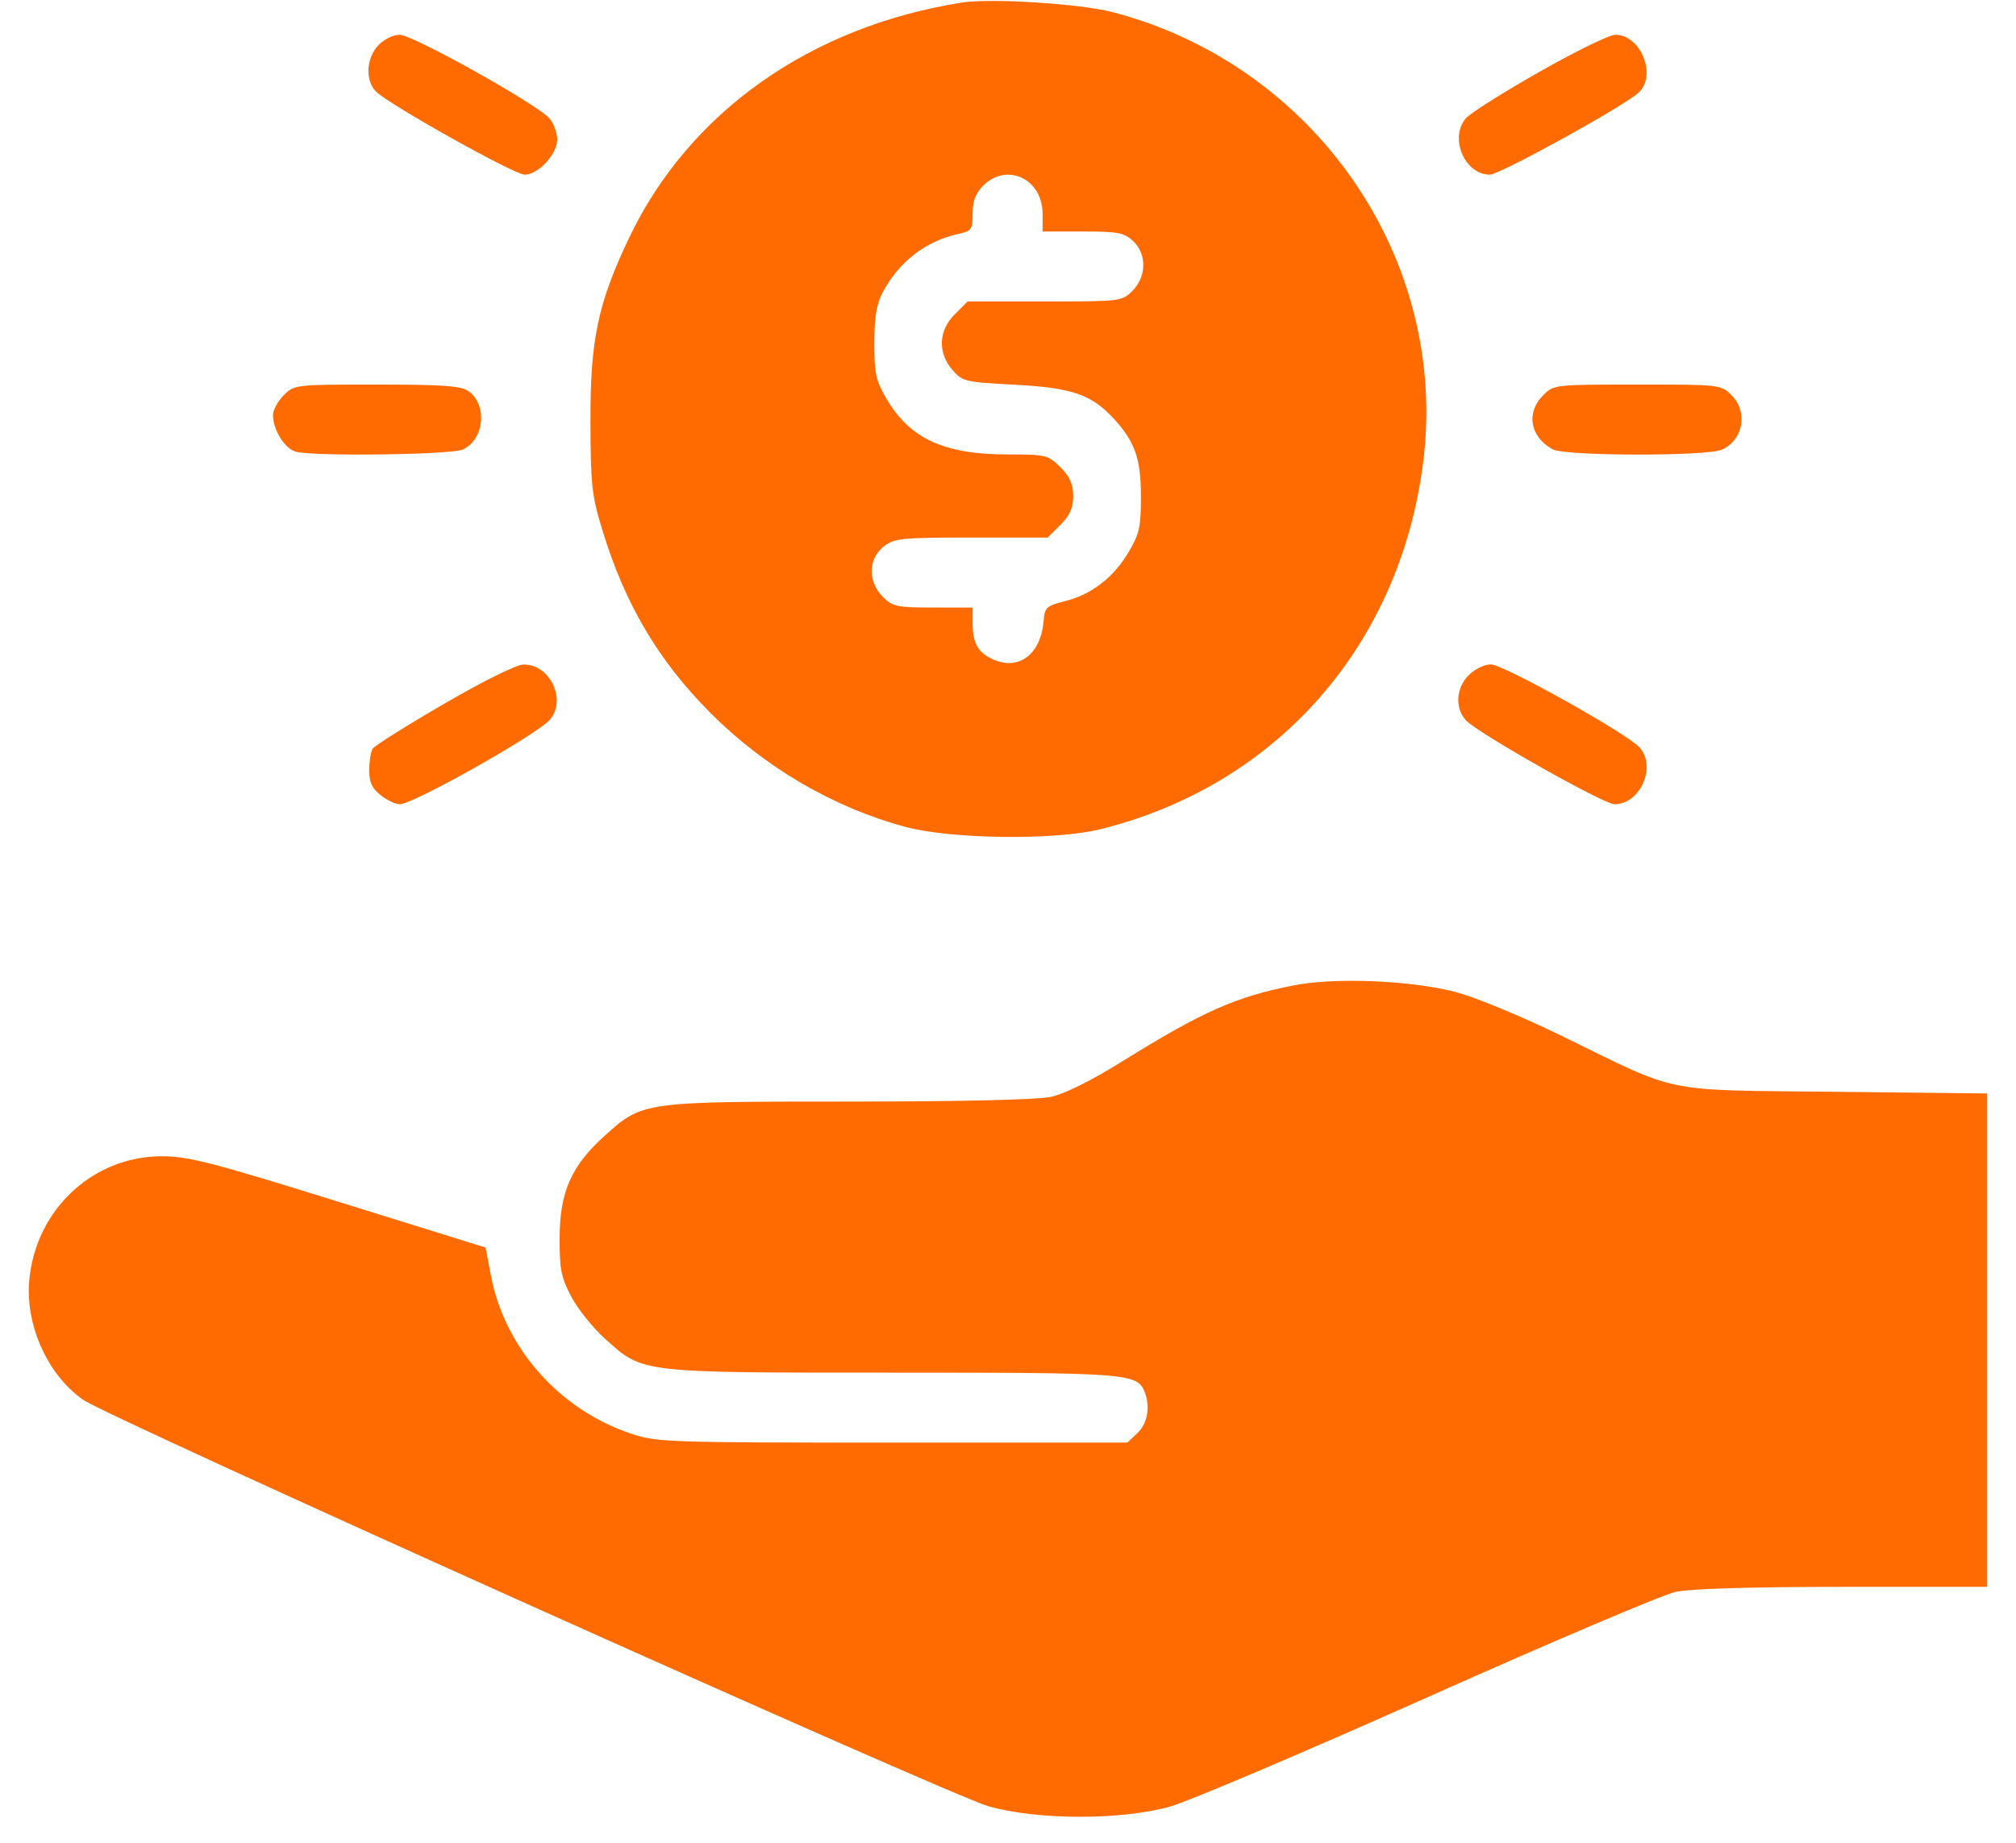 <svg width="35" height="32" viewBox="0 0 35 32" fill="none" xmlns="http://www.w3.org/2000/svg">
<path fill-rule="evenodd" clip-rule="evenodd" d="M16.696 0.045C14.064 0.462 11.959 1.952 10.92 4.134C10.379 5.27 10.247 5.901 10.251 7.323C10.254 8.424 10.273 8.601 10.461 9.216C10.851 10.493 11.43 11.472 12.33 12.376C13.272 13.322 14.457 14.017 15.71 14.357C16.504 14.573 18.315 14.596 19.106 14.399C22.171 13.638 24.309 11.204 24.709 8.018C25.151 4.492 22.833 1.133 19.322 0.212C18.756 0.064 17.202 -0.035 16.696 0.045ZM6.569 0.785C6.355 1.013 6.336 1.4 6.53 1.592C6.766 1.823 8.93 3.033 9.109 3.033C9.343 3.033 9.674 2.677 9.674 2.424C9.674 2.309 9.614 2.144 9.541 2.058C9.338 1.817 7.166 0.604 6.939 0.604C6.827 0.604 6.665 0.683 6.569 0.785ZM26.718 1.252C26.092 1.608 25.519 1.97 25.446 2.057C25.158 2.4 25.43 3.033 25.865 3.033C26.037 3.033 28.175 1.855 28.445 1.611C28.773 1.316 28.488 0.603 28.042 0.604C27.94 0.604 27.344 0.896 26.718 1.252ZM17.073 3.22C16.937 3.355 16.886 3.489 16.886 3.707C16.886 3.985 16.867 4.012 16.64 4.062C16.073 4.184 15.604 4.547 15.321 5.083C15.218 5.277 15.18 5.513 15.179 5.956C15.178 6.484 15.206 6.61 15.389 6.922C15.801 7.623 16.39 7.892 17.512 7.892C18.159 7.892 18.198 7.902 18.41 8.114C18.575 8.279 18.632 8.408 18.632 8.614C18.632 8.819 18.575 8.949 18.41 9.113L18.189 9.335H16.864C15.64 9.335 15.525 9.347 15.34 9.492C15.071 9.704 15.065 10.102 15.326 10.363C15.497 10.534 15.572 10.55 16.2 10.55H16.886V10.82C16.886 11.179 16.984 11.344 17.263 11.46C17.703 11.642 18.071 11.351 18.118 10.785C18.137 10.547 18.166 10.521 18.494 10.438C18.956 10.321 19.337 10.025 19.599 9.579C19.782 9.268 19.809 9.142 19.808 8.614C19.807 7.959 19.702 7.665 19.326 7.259C18.945 6.849 18.601 6.732 17.617 6.681C16.753 6.635 16.708 6.625 16.535 6.424C16.276 6.122 16.292 5.741 16.577 5.457L16.799 5.235H18.137C19.456 5.235 19.477 5.233 19.661 5.049C19.907 4.802 19.912 4.412 19.672 4.185C19.517 4.041 19.41 4.02 18.798 4.02H18.101V3.713C18.101 3.326 17.84 3.033 17.494 3.033C17.346 3.033 17.19 3.102 17.073 3.22ZM4.925 6.864C4.823 6.967 4.739 7.122 4.739 7.209C4.739 7.462 4.945 7.793 5.134 7.844C5.449 7.928 7.833 7.897 8.033 7.807C8.41 7.635 8.468 7.027 8.13 6.79C8.002 6.7 7.678 6.678 6.541 6.678C5.125 6.678 5.11 6.679 4.925 6.864ZM26.791 6.864C26.487 7.167 26.564 7.593 26.96 7.804C27.18 7.921 29.639 7.925 29.895 7.808C30.266 7.639 30.352 7.154 30.062 6.864C29.877 6.679 29.864 6.678 28.426 6.678C26.989 6.678 26.975 6.679 26.791 6.864ZM7.703 12.226C7.057 12.601 6.502 12.95 6.47 13.001C6.438 13.051 6.411 13.219 6.41 13.372C6.409 13.584 6.457 13.689 6.609 13.809C6.719 13.895 6.868 13.966 6.94 13.966C7.171 13.966 9.305 12.766 9.541 12.503C9.847 12.162 9.551 11.533 9.089 11.54C8.964 11.542 8.393 11.824 7.703 12.226ZM25.5 11.723C25.279 11.944 25.255 12.289 25.446 12.505C25.638 12.72 27.84 13.966 28.03 13.966C28.477 13.966 28.764 13.311 28.463 12.978C28.243 12.735 26.097 11.537 25.882 11.537C25.774 11.537 25.602 11.62 25.5 11.723ZM22.466 17.11C21.453 17.309 20.882 17.562 19.482 18.432C18.945 18.766 18.481 18.997 18.245 19.047C18.01 19.098 16.671 19.129 14.732 19.129C11.169 19.129 11.156 19.13 10.505 19.716C9.921 20.241 9.72 20.691 9.716 21.482C9.713 22.039 9.741 22.181 9.917 22.515C10.029 22.729 10.294 23.059 10.505 23.249C11.17 23.846 11.08 23.836 15.499 23.836C19.613 23.836 19.748 23.846 19.876 24.181C19.973 24.433 19.92 24.724 19.747 24.886L19.572 25.051H15.493C11.566 25.051 11.398 25.045 10.947 24.893C9.706 24.475 8.76 23.404 8.522 22.147L8.43 21.664L5.882 20.871C3.663 20.18 3.266 20.078 2.803 20.079C1.608 20.081 0.619 21.009 0.508 22.233C0.437 23.015 0.83 23.883 1.449 24.311C1.903 24.626 16.483 31.173 17.158 31.365C18.011 31.609 19.478 31.61 20.324 31.368C20.649 31.275 22.665 30.418 24.803 29.464C26.942 28.509 28.873 27.689 29.094 27.642C29.348 27.588 30.42 27.556 31.998 27.556H34.5V23.272V18.988L31.862 18.959C28.814 18.927 29.186 19.003 27.132 17.998C26.422 17.651 25.612 17.316 25.272 17.227C24.493 17.024 23.184 16.97 22.466 17.11Z" fill="#FF6B00"/>
</svg>
